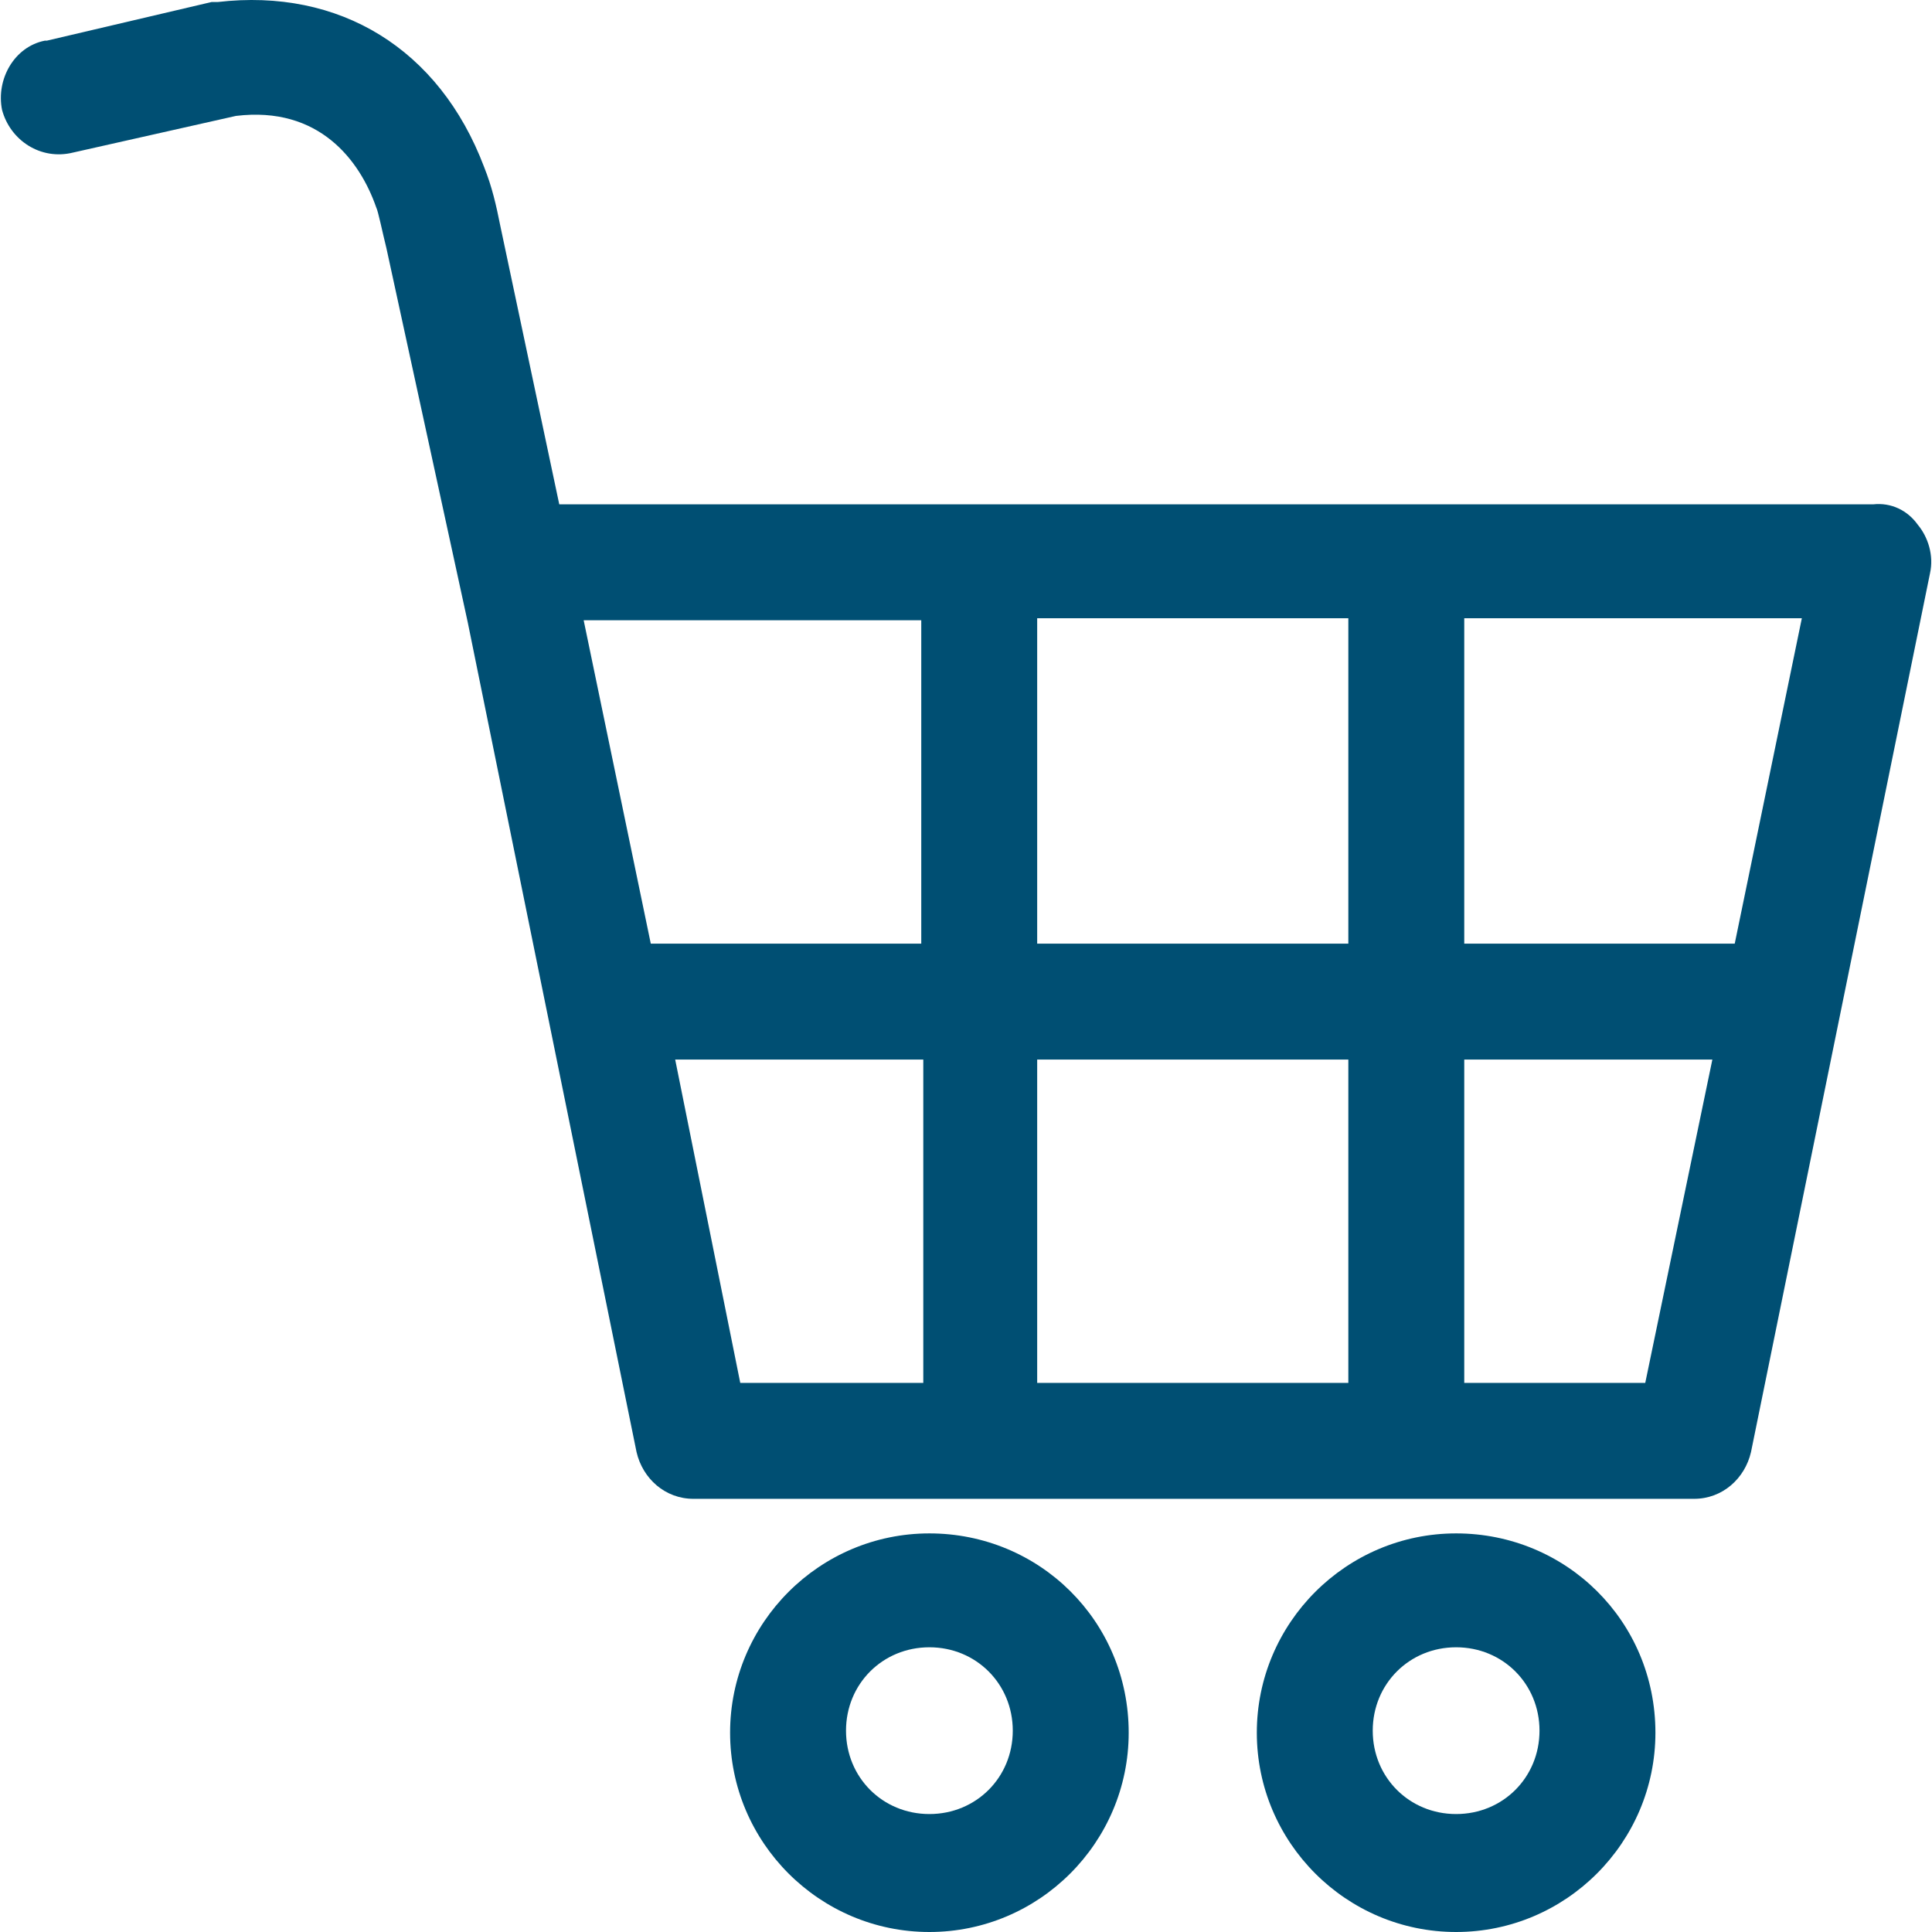 <?xml version="1.0" encoding="utf-8"?>
<!-- Generator: Adobe Illustrator 25.1.0, SVG Export Plug-In . SVG Version: 6.00 Build 0)  -->
<svg version="1.1" id="Layer_2_1_" xmlns="http://www.w3.org/2000/svg" xmlns:xlink="http://www.w3.org/1999/xlink" x="0px" y="0px"
	 viewBox="0 0 95 95" style="enable-background:new 0 0 95 95;" xml:space="preserve">
<style type="text/css">
	.st0{fill:#004F73;}
</style>
<path class="st0" d="M94.3,25.8c-0.5-0.7-1.3-1.1-2.2-1H27.5l-2.9-13.7c-0.2-1-0.4-1.9-0.8-2.9c-2.2-5.8-7.1-8.8-13.1-8.1h-0.3
	L2.3,2H2.2C0.7,2.3-0.2,3.9,0.1,5.4c0,0,0,0,0,0C0.5,6.9,2,7.9,3.6,7.5l8-1.8c4.1-0.5,6.1,2.2,6.9,4.5c0.1,0.2,0.3,1.2,0.5,2l4,18.4
	l0,0l8.3,40.8c0.3,1.3,1.4,2.3,2.8,2.3h49.2c1.4,0,2.5-1,2.8-2.3l8.8-43.2C95.1,27.3,94.8,26.4,94.3,25.8z M45.3,68h-8.9l-3.2-15.9
	h12.2V68z M45.3,46.4H32l-3.3-15.9h16.6V46.4z M66.3,68H51V52.1h15.3V68z M66.3,46.4H51V30.4h15.3V46.4z M80.9,68H72V52.1h12.2
	L80.9,68z M85.3,46.4H72V30.4h16.6L85.3,46.4z"/>
<path class="st0" d="M45.7,75.4c-5.4,0-9.8,4.4-9.8,9.8c0,5.4,4.4,9.8,9.8,9.8s9.8-4.4,9.8-9.8C55.5,79.7,51.1,75.4,45.7,75.4
	C45.7,75.4,45.7,75.4,45.7,75.4z M45.7,89.2c-2.3,0-4.1-1.8-4.1-4.1s1.8-4.1,4.1-4.1s4.1,1.8,4.1,4.1c0,0,0,0,0,0
	C49.8,87.4,48,89.2,45.7,89.2z"/>
<path class="st0" d="M71.6,75.4c-5.4,0-9.8,4.4-9.8,9.8s4.4,9.8,9.8,9.8s9.8-4.4,9.8-9.8C81.4,79.7,77,75.4,71.6,75.4
	C71.6,75.4,71.6,75.4,71.6,75.4z M71.6,89.2c-2.3,0-4.1-1.8-4.1-4.1s1.8-4.1,4.1-4.1c2.3,0,4.1,1.8,4.1,4.1c0,0,0,0,0,0
	C75.7,87.4,73.9,89.2,71.6,89.2z"/>
</svg>

